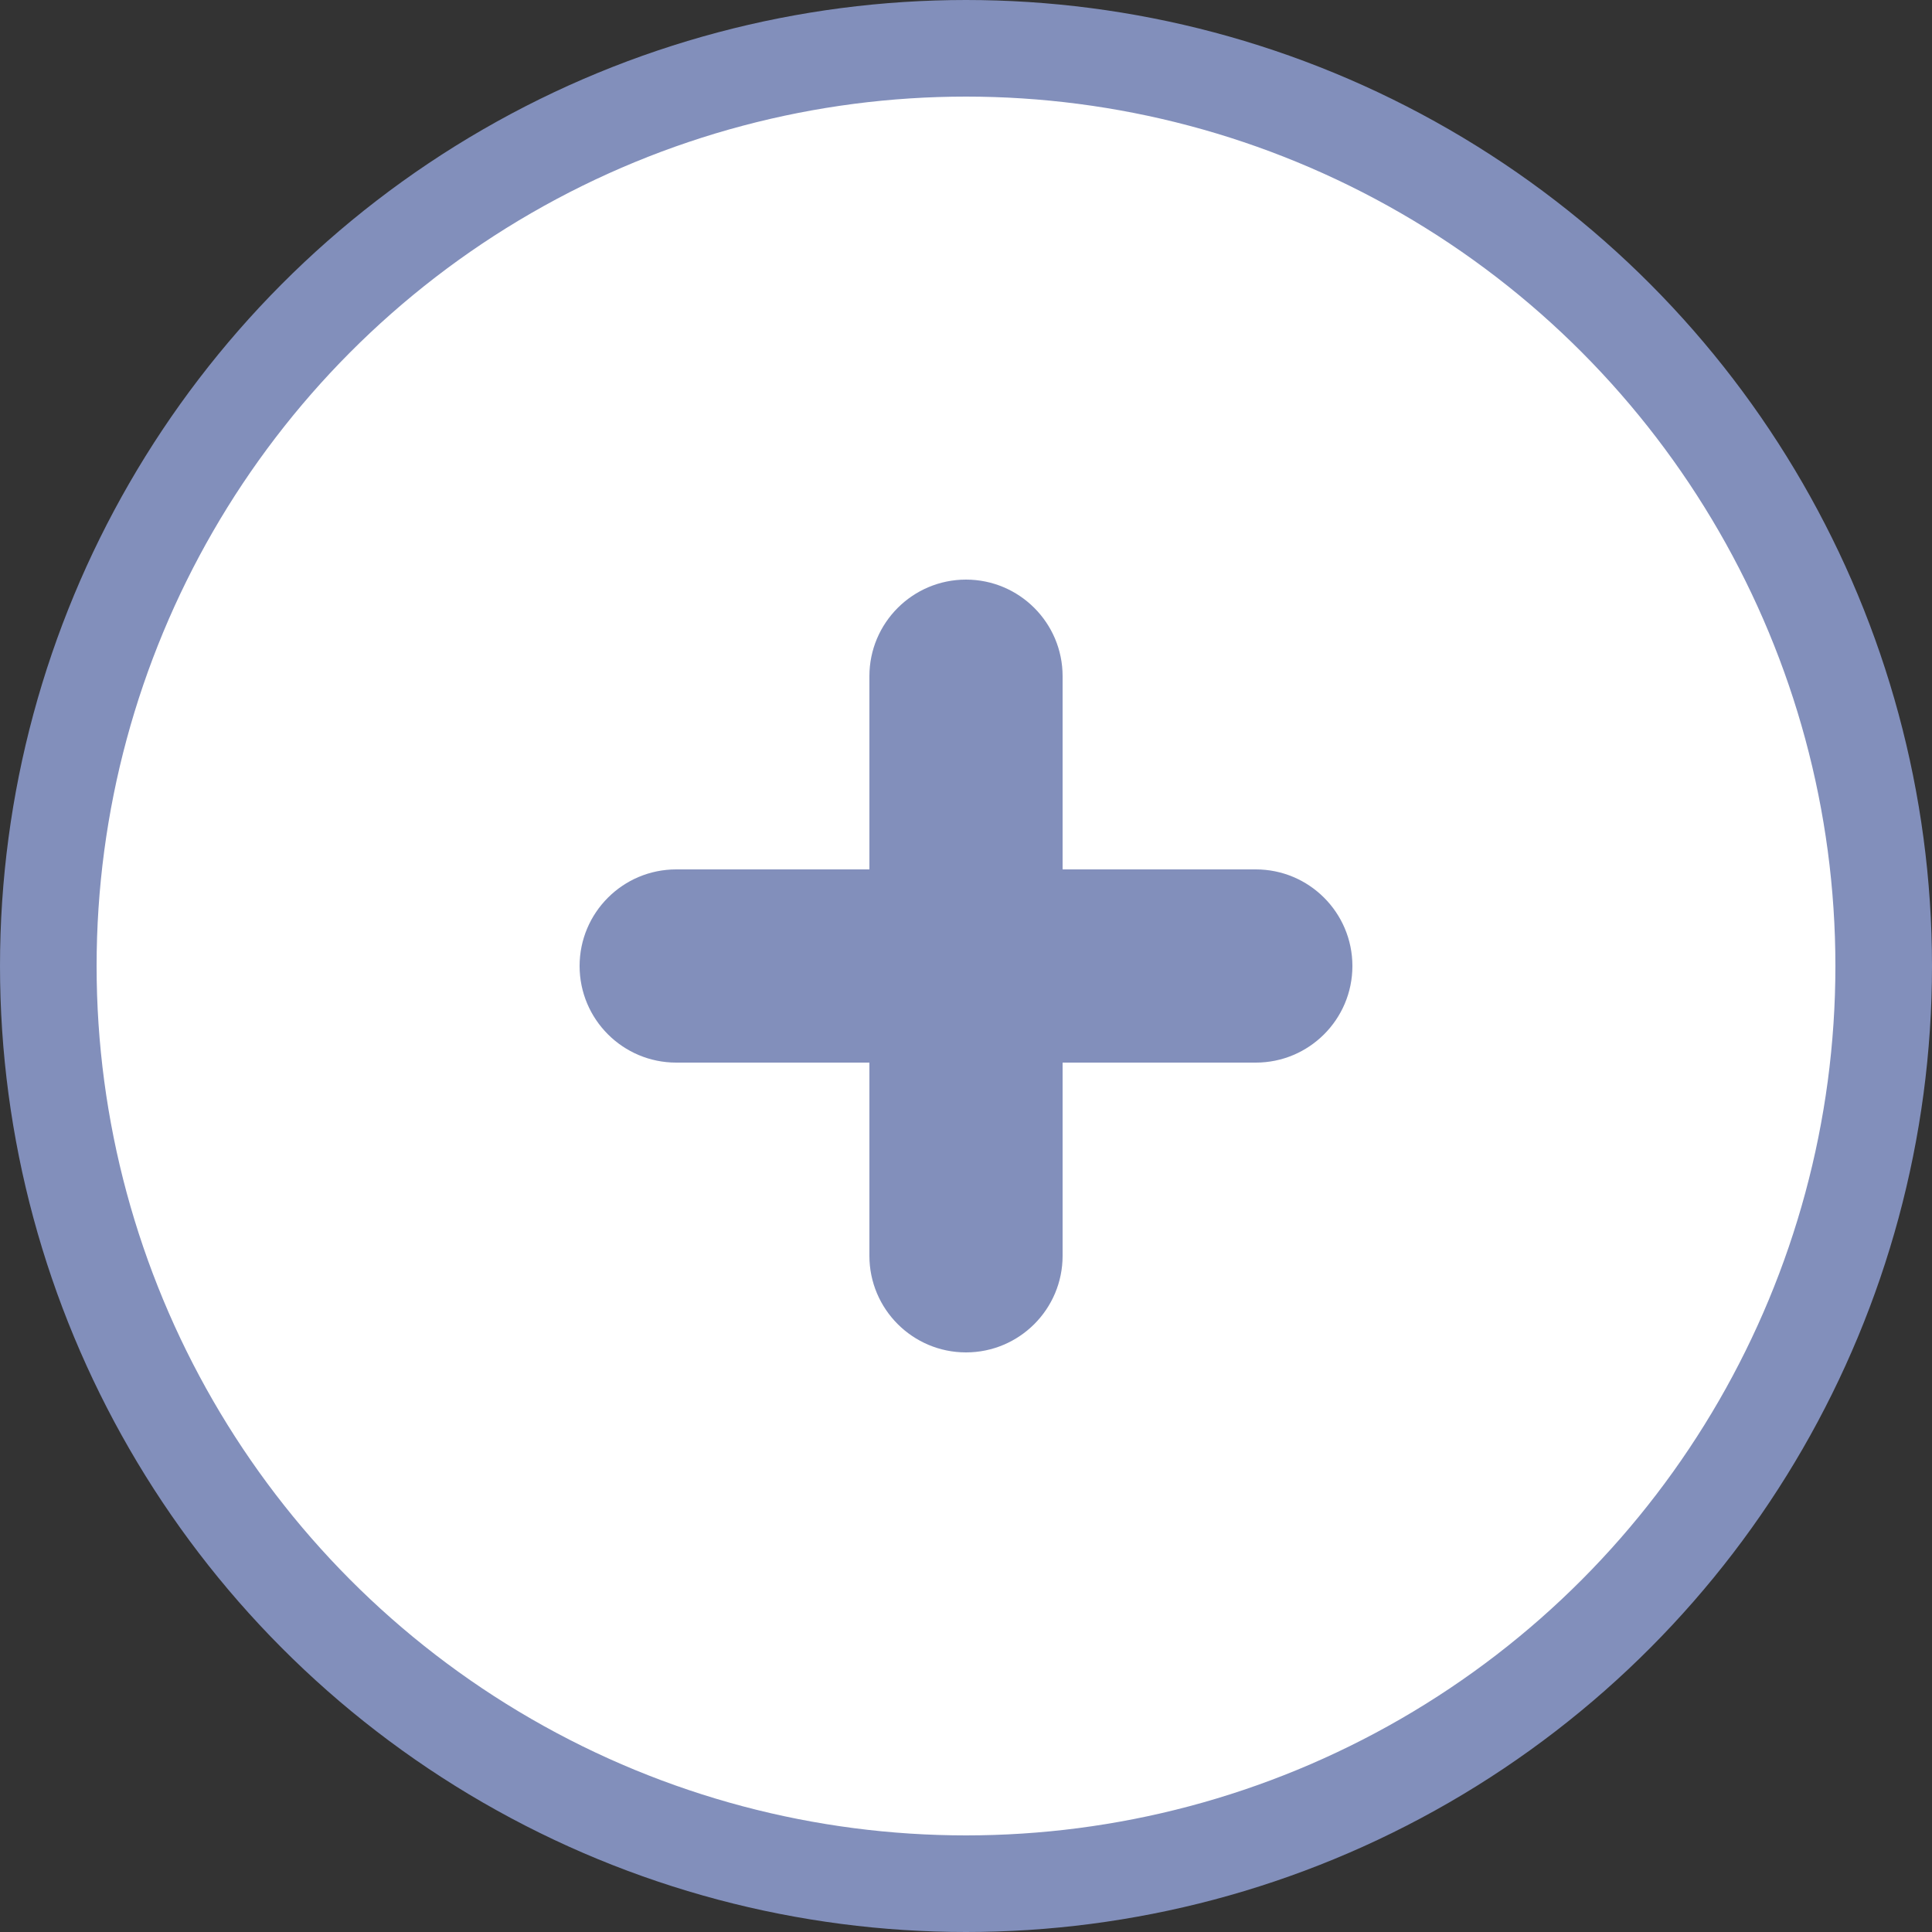 <?xml version="1.0" encoding="UTF-8"?>
<svg width="20px" height="20px" viewBox="0 0 20 20" version="1.1" xmlns="http://www.w3.org/2000/svg" xmlns:xlink="http://www.w3.org/1999/xlink">
    <rect x="0" y="0" width="20" height="20" fill="#333333" stroke="none"/>
    <title>icn-collapsed</title>
    <g id="FAQs" stroke="none" stroke-width="1" fill="none" fill-rule="evenodd">
        <g id="FAQs_lg" transform="translate(-1516, -691)">
            <g id="icn-collapsed" transform="translate(1516, 691)">
                <circle id="Oval" stroke="#828FBB" fill="#FFFFFF" cx="10" cy="10" r="9.5"></circle>
                <path d="M10,6 C10.552,6 11,6.448 11,7 L11,9 L13,9 C13.552,9 14,9.448 14,10 C14,10.552 13.552,11 13,11 L11,11 L11,13 C11,13.552 10.552,14 10,14 C9.448,14 9,13.552 9,13 L9,11 L7,11 C6.448,11 6,10.552 6,10 C6,9.448 6.448,9 7,9 L9,9 L9,7 C9,6.448 9.448,6 10,6 Z" id="Combined-Shape" fill="#828FBB"></path>
            </g>
        </g>
    </g>
</svg>